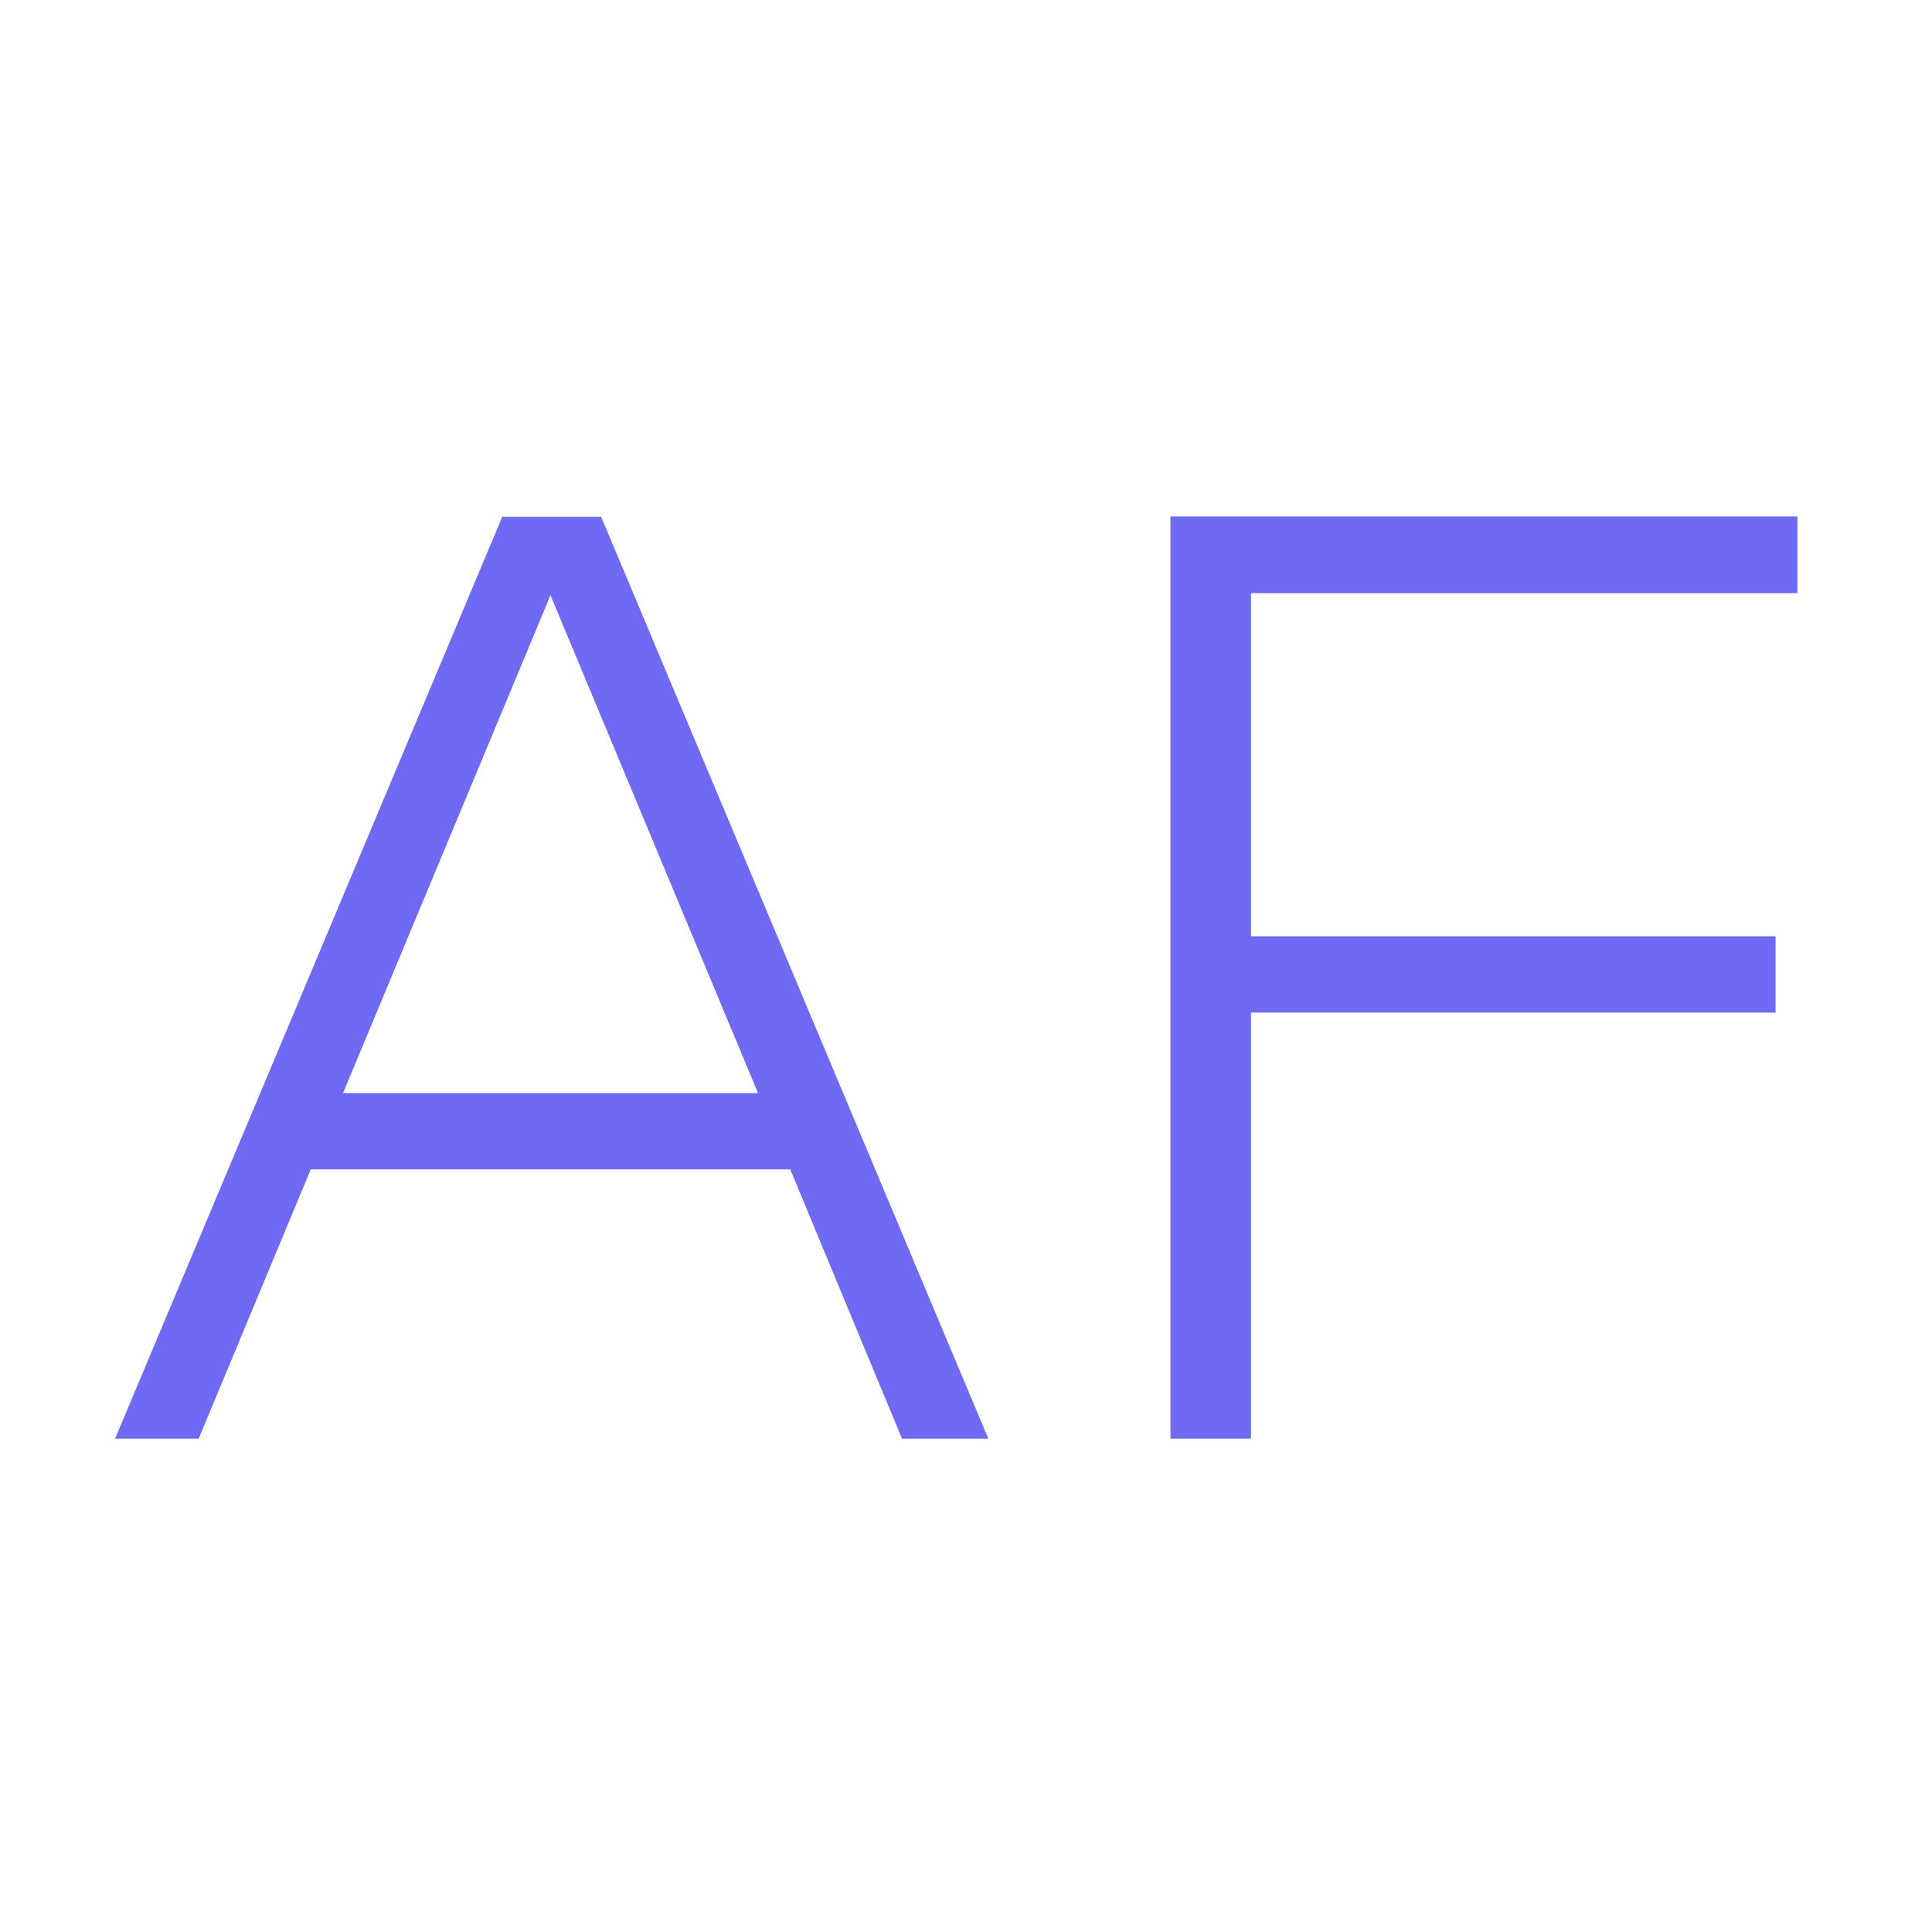 <svg width="32" height="32" viewBox="0 0 32 32" fill="none" xmlns="http://www.w3.org/2000/svg">
<g clip-path="url(#clip0_8:58)">
<path d="M19.387 23.829H20.72V16.772H29.409V15.508H20.72V9.824H29.771V8.554H19.387V23.829Z" fill="#6E6AF4"/>
<path d="M8.319 8.56L1.906 23.829H3.291L5.147 19.369H13.089L14.94 23.829H16.37L9.957 8.56H8.319ZM5.682 18.105L9.118 9.859L12.555 18.105H5.682Z" fill="#6E6AF4"/>
</g>
<defs>
<clipPath id="clip0_8:58">
<rect width="32" height="32" fill="white"/>
</clipPath>
</defs>
</svg>
